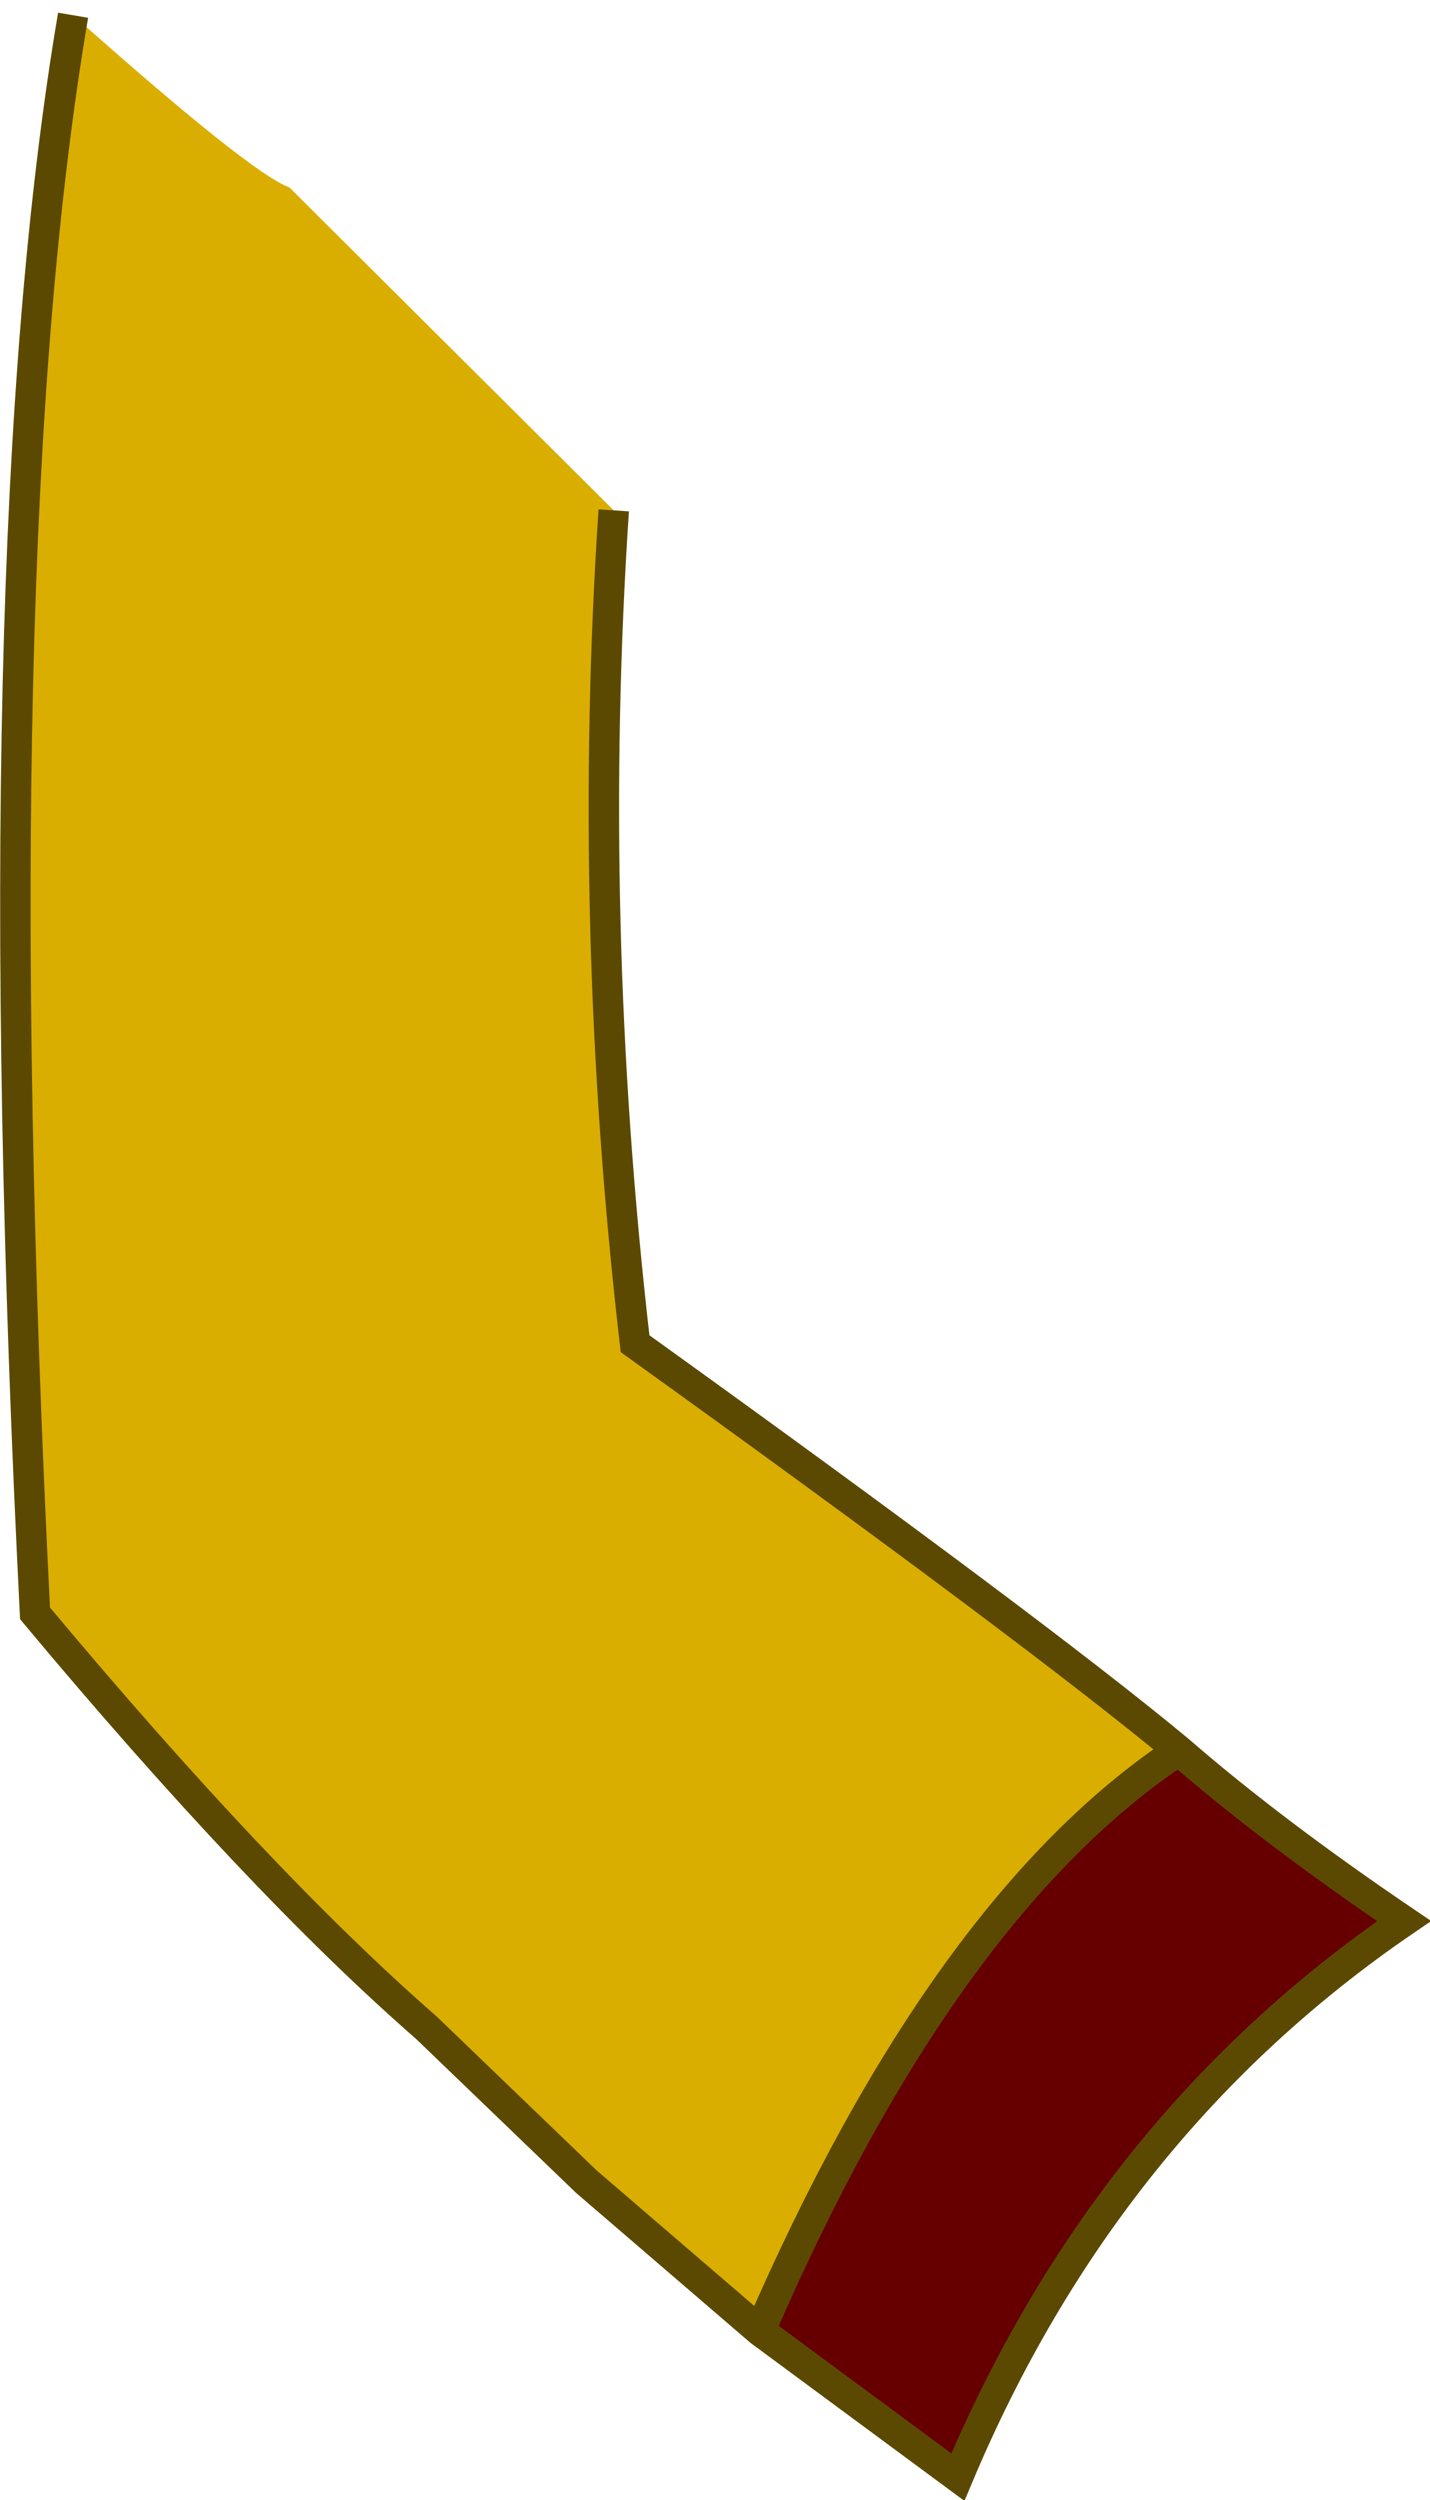 <?xml version="1.0" encoding="UTF-8" standalone="no"?>
<svg xmlns:xlink="http://www.w3.org/1999/xlink" height="82.05px" width="46.95px" xmlns="http://www.w3.org/2000/svg">
  <g transform="matrix(1.0, 0.0, 0.0, 1.0, 18.65, 27.4)">
    <path d="M-16.25 -26.9 Q-10.4 -21.7 -9.15 -21.25 L1.5 -10.65 Q0.6 2.85 2.2 16.7 15.35 26.15 20.05 30.05 12.35 35.15 6.3 49.1 L0.6 44.2 -4.65 39.15 Q-10.15 34.35 -17.5 25.55 -19.25 -9.25 -16.25 -26.9" fill="#daae00" fill-rule="evenodd" stroke="none"/>
    <path d="M20.05 30.05 Q23.1 32.7 27.45 35.65 17.65 42.35 12.8 53.9 L6.3 49.1 Q12.35 35.15 20.05 30.05" fill="#660000" fill-rule="evenodd" stroke="none"/>
    <path d="M1.5 -10.65 Q0.6 2.85 2.2 16.7 15.35 26.15 20.05 30.05 23.1 32.7 27.45 35.65 17.65 42.35 12.8 53.9 L6.3 49.1 0.6 44.2 -4.65 39.15 Q-10.15 34.35 -17.5 25.55 -19.25 -9.25 -16.25 -26.9 M6.3 49.1 Q12.35 35.15 20.05 30.05" fill="none" stroke="#5c4901" stroke-linecap="butt" stroke-linejoin="miter-clip" stroke-miterlimit="3.0" stroke-width="1.0"/>
  </g>
</svg>
